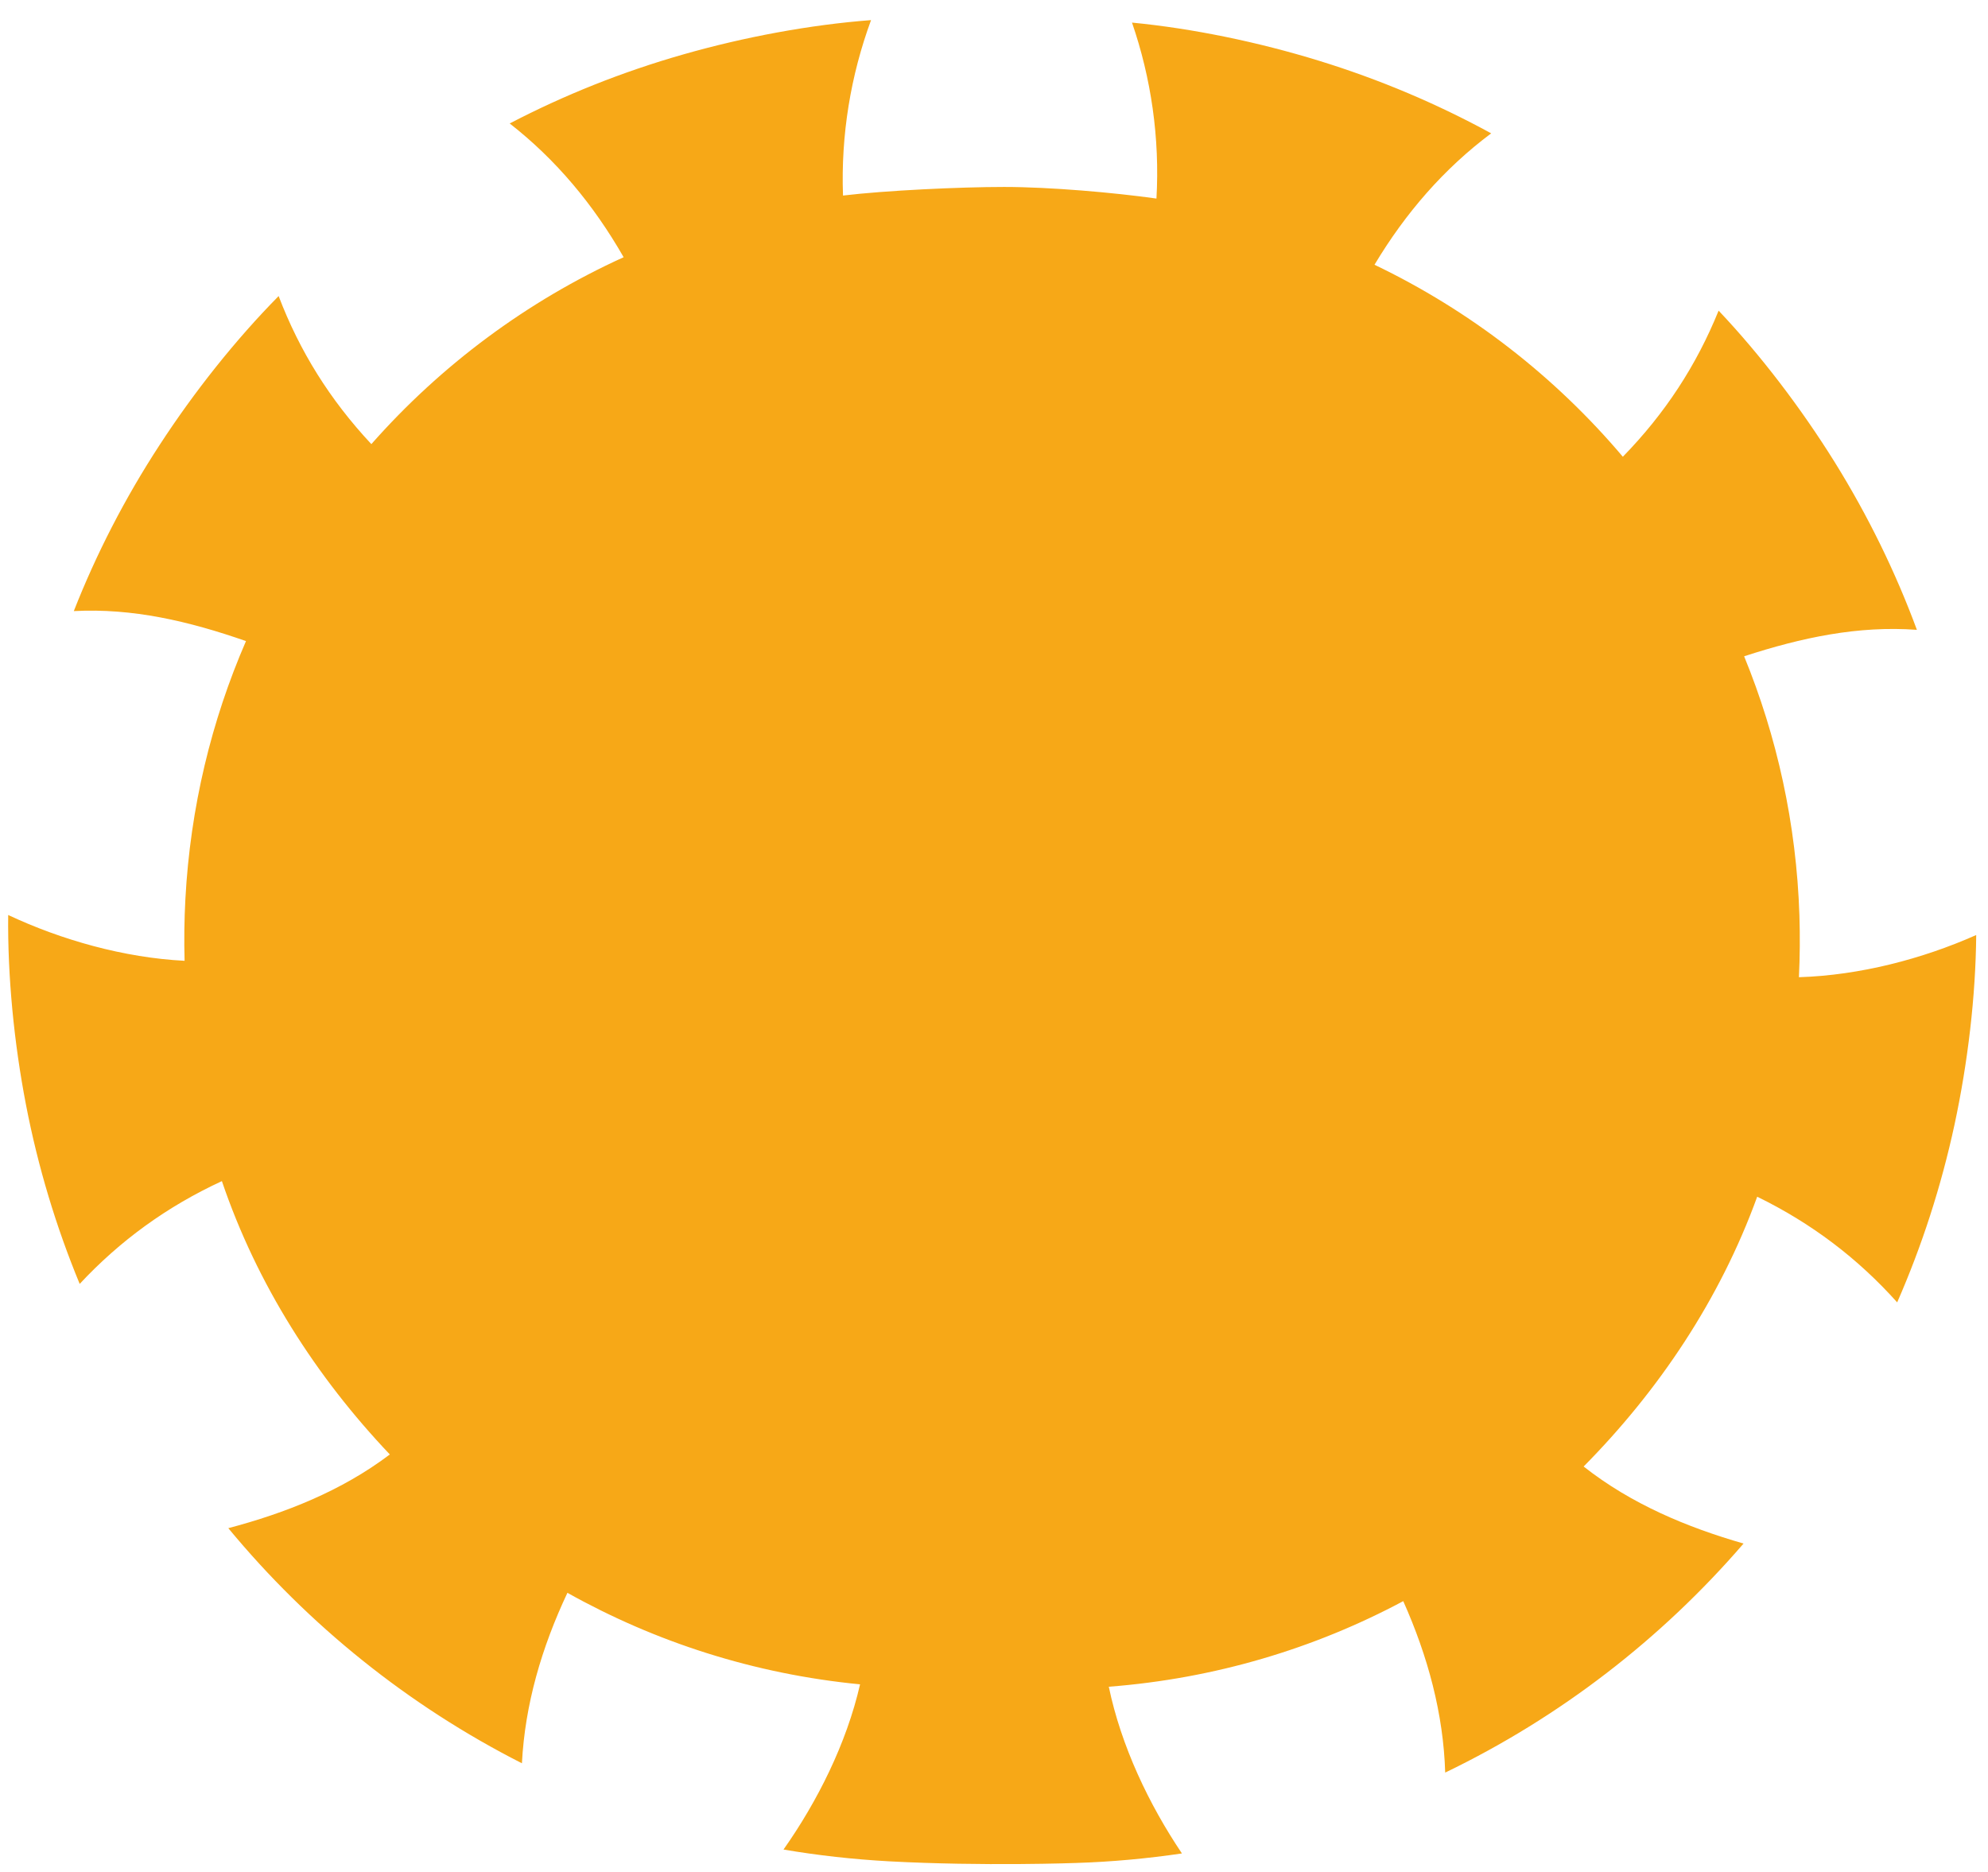 <?xml version="1.0" encoding="UTF-8"?>
<svg xmlns="http://www.w3.org/2000/svg" xmlns:xlink="http://www.w3.org/1999/xlink" version="1.1" id="Ebene_1" x="0px" y="0px" width="44.877px" height="42.255px" viewBox="0 0 44.877 42.255" xml:space="preserve">
<path fill="#F7A817" d="M22.667,4.22c-0.998,0-2.679,0.079-3.637,0.194c-0.05-1.369,0.174-2.712,0.633-3.96  c-1.377,0.105-2.857,0.38-4.237,0.774c-1.383,0.394-2.693,0.92-3.92,1.559c1.048,0.819,1.891,1.83,2.572,3.019  c-2.182,0.992-4.122,2.436-5.695,4.219c-0.936-1.001-1.62-2.099-2.093-3.342c-0.97,0.982-1.906,2.161-2.688,3.363  c-0.786,1.205-1.43,2.461-1.936,3.748c1.327-0.07,2.593,0.226,3.887,0.677c-0.779,1.794-1.257,3.754-1.368,5.822  c-0.025,0.469-0.031,0.934-0.018,1.395c-1.368-0.07-2.778-0.469-3.982-1.034c-0.015,1.38,0.13,2.878,0.402,4.286  c0.273,1.412,0.683,2.762,1.212,4.041c0.907-0.973,1.966-1.745,3.21-2.32c0.791,2.332,2.124,4.413,3.791,6.17  c-1.093,0.826-2.361,1.324-3.646,1.664c1.809,2.188,4.061,4.004,6.628,5.307c0.069-1.327,0.443-2.608,1.027-3.848  c1.982,1.11,4.215,1.834,6.606,2.066c-0.306,1.336-0.963,2.643-1.728,3.729c0.779,0.133,1.574,0.221,2.382,0.266  c2.149,0.115,4.223,0.037,4.223,0.037c0.811-0.025,1.606-0.1,2.389-0.215c-0.743-1.103-1.372-2.422-1.651-3.763  c2.394-0.184,4.644-0.862,6.647-1.932c0.558,1.251,0.906,2.541,0.947,3.87c2.594-1.25,4.881-3.02,6.735-5.17  c-1.276-0.367-2.534-0.891-3.61-1.739c1.703-1.722,3.078-3.776,3.918-6.09c1.23,0.6,2.273,1.394,3.16,2.385  c0.555-1.267,0.992-2.61,1.295-4.015c0.301-1.403,0.477-2.897,0.489-4.277c-1.215,0.54-2.632,0.91-4.002,0.952  c0.022-0.461,0.026-0.927,0.011-1.396c-0.068-2.068-0.507-4.038-1.248-5.848c1.303-0.424,2.575-0.694,3.9-0.597  c-0.48-1.298-1.098-2.566-1.857-3.788c-0.759-1.217-1.67-2.415-2.619-3.417c-0.5,1.233-1.205,2.317-2.162,3.298  c-1.535-1.815-3.445-3.298-5.606-4.334c0.704-1.175,1.569-2.169,2.634-2.966c-1.215-0.664-2.514-1.216-3.888-1.639  c-1.371-0.422-2.845-0.728-4.22-0.861c0.433,1.257,0.629,2.604,0.552,3.972C25.149,4.347,23.702,4.22,22.667,4.22"></path>
</svg>

